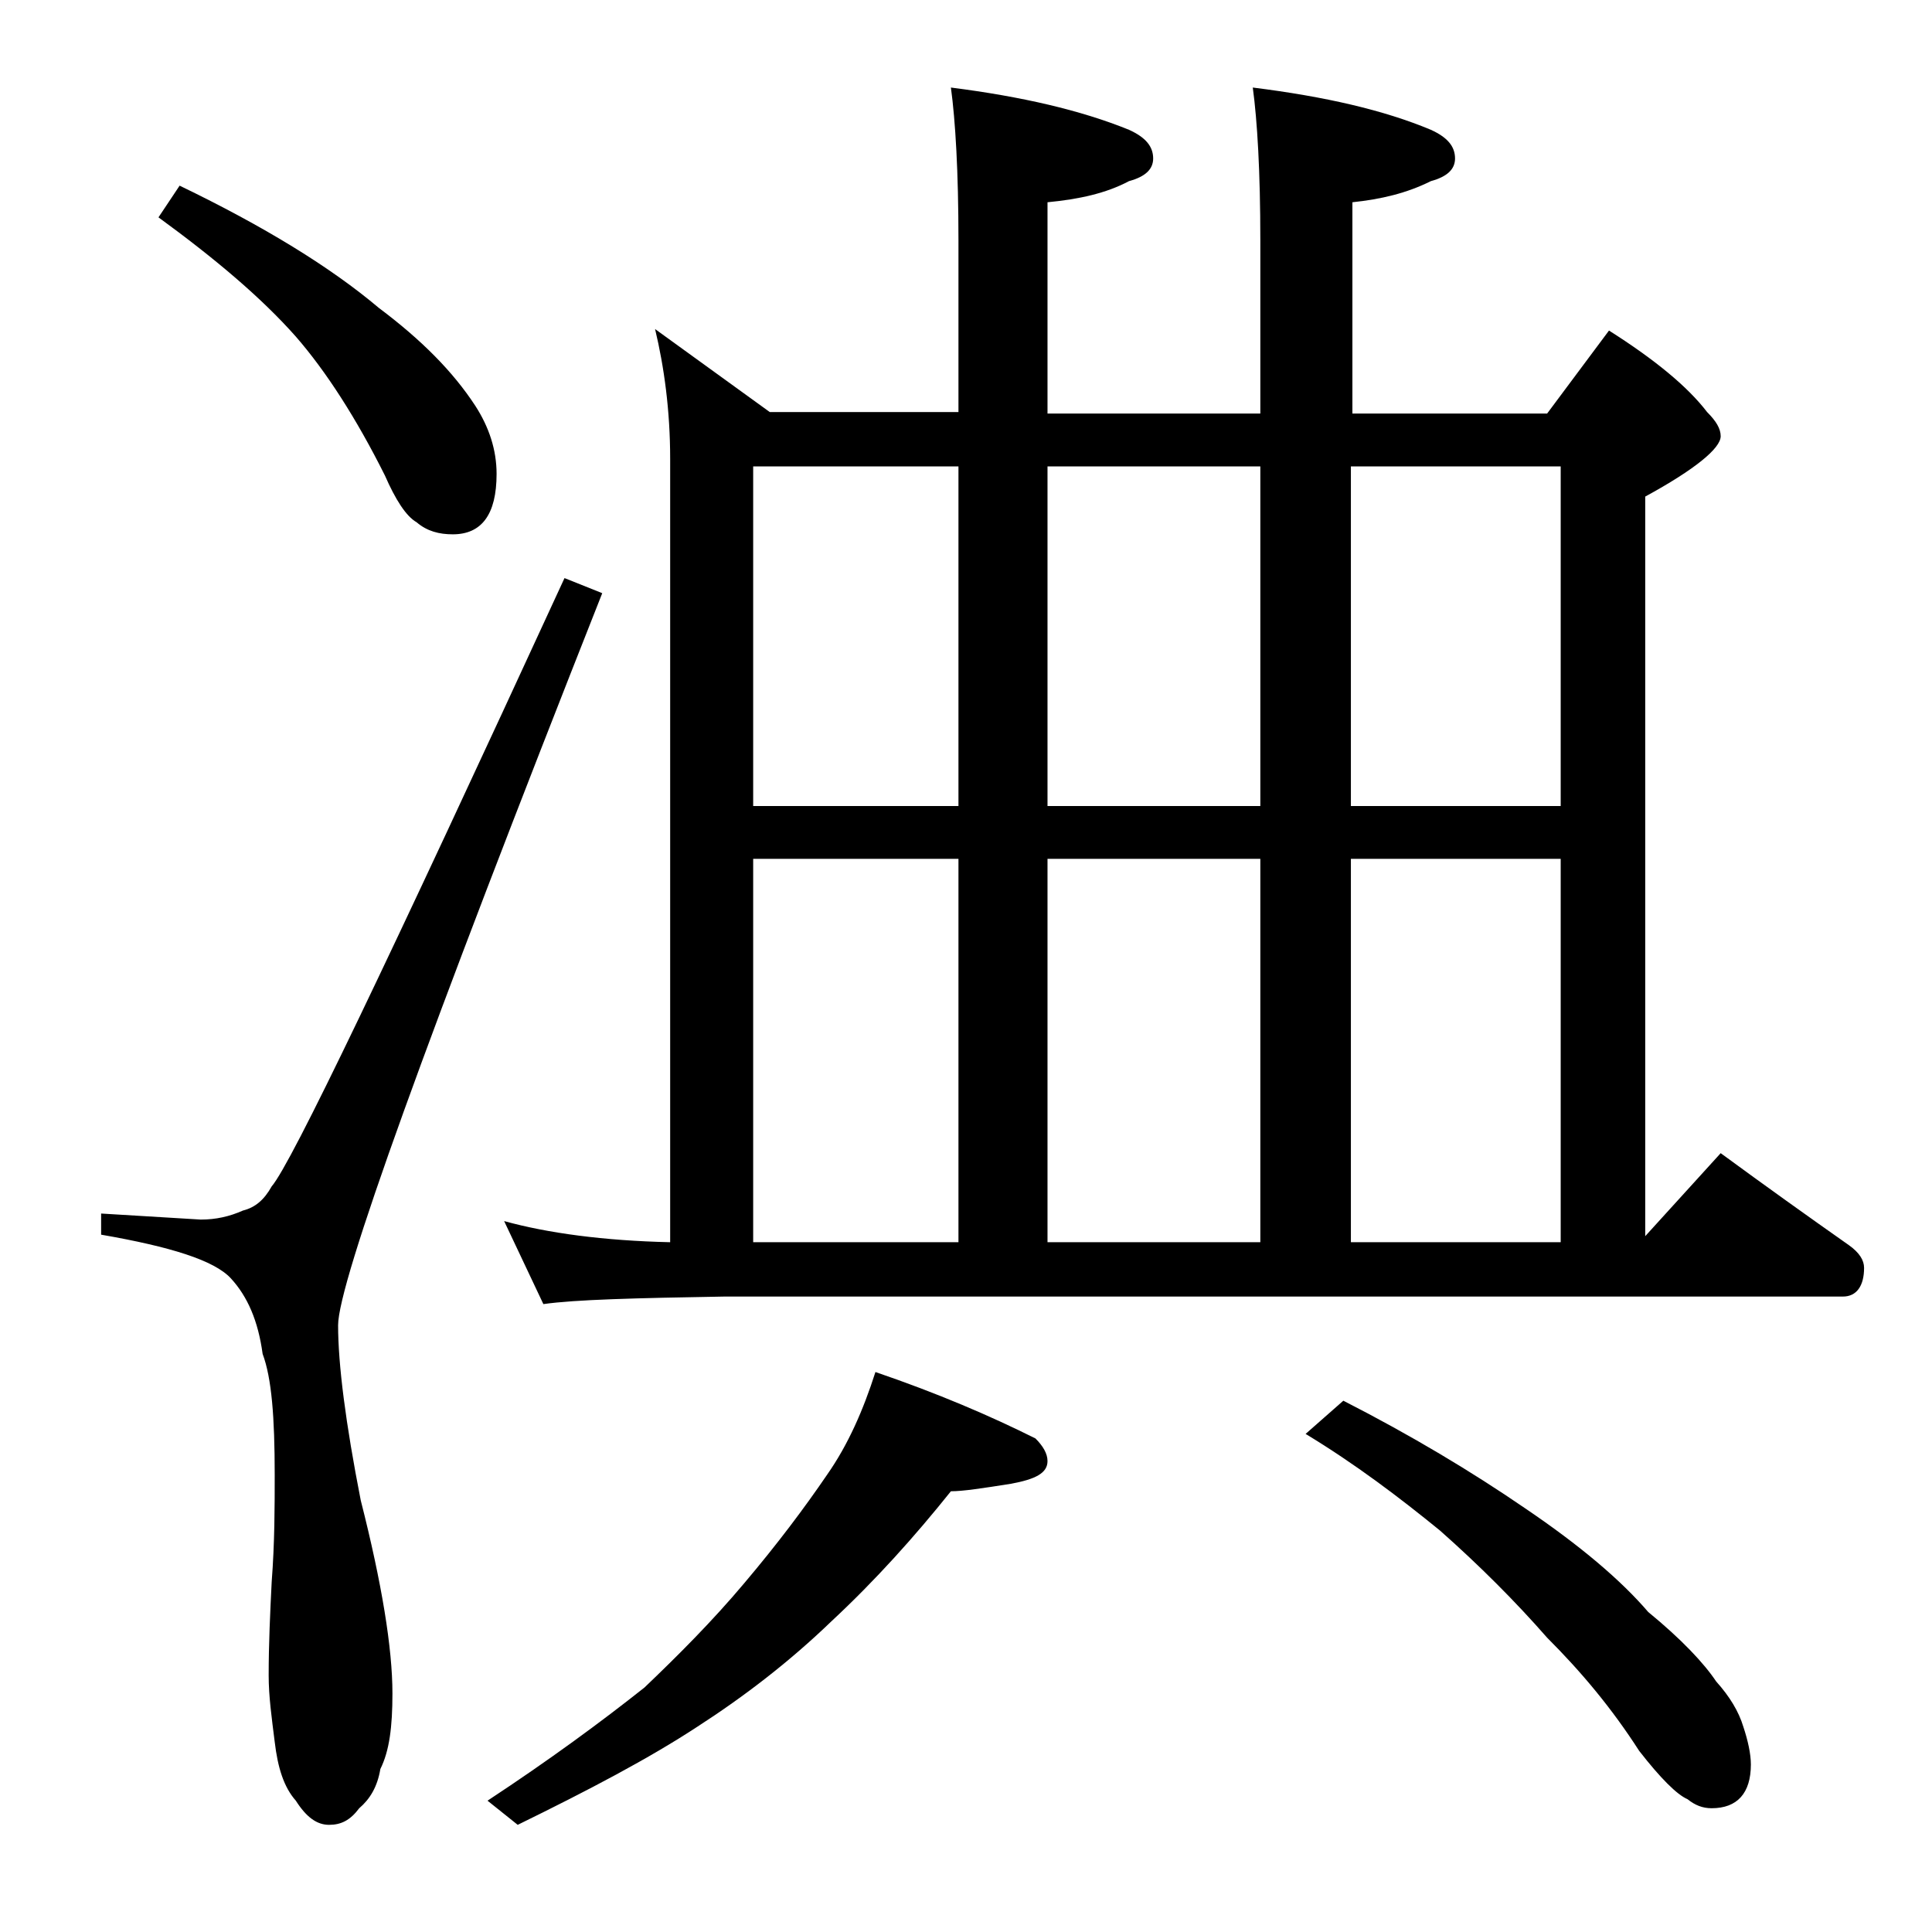 <?xml version="1.0" encoding="utf-8"?>
<!-- Generator: Adobe Illustrator 18.0.0, SVG Export Plug-In . SVG Version: 6.00 Build 0)  -->
<!DOCTYPE svg PUBLIC "-//W3C//DTD SVG 1.1//EN" "http://www.w3.org/Graphics/SVG/1.1/DTD/svg11.dtd">
<svg version="1.1" id="Layer_1" xmlns="http://www.w3.org/2000/svg" xmlns:xlink="http://www.w3.org/1999/xlink" x="0px" y="0px"
	 viewBox="0 0 128 128" enable-background="new 0 0 128 128" xml:space="preserve">
<path d="M37.4,38.3l2.5,1C28.2,68.9,22.4,85,22.4,87.8c0,2.6,0.5,6.5,1.5,11.6c1.4,5.5,2.1,9.8,2.1,12.8c0,2.2-0.2,3.8-0.8,5
	c-0.2,1.2-0.7,2-1.4,2.6c-0.6,0.8-1.2,1.1-2,1.1s-1.5-0.5-2.2-1.6c-0.8-0.9-1.2-2.2-1.4-3.9c-0.2-1.6-0.4-3-0.4-4.4
	c0-2.1,0.1-4.2,0.2-6.2c0.2-2.6,0.2-5,0.2-7.1c0-3.8-0.2-6.4-0.8-8c-0.3-2.2-1-3.8-2.1-5c-1.1-1.2-4-2.1-8.6-2.9v-1.4l6.6,0.4
	c1,0,1.9-0.2,2.8-0.6c0.8-0.2,1.4-0.7,1.9-1.6C19.3,77.1,25.7,63.7,37.4,38.3z M11.9,12.3c5.6,2.7,10,5.4,13.2,8.1
	c2.8,2.1,4.9,4.2,6.4,6.5c0.9,1.4,1.4,2.9,1.4,4.5c0,2.7-1,4-2.9,4c-0.9,0-1.7-0.2-2.4-0.8c-0.7-0.4-1.4-1.5-2.1-3.1
	c-1.9-3.8-3.9-6.9-5.9-9.2c-2.3-2.6-5.4-5.2-9.1-7.9L11.9,12.3z M58,90.9c4.1,1.4,7.6,2.9,10.6,4.4c0.5,0.5,0.8,1,0.8,1.5
	c0,0.8-0.8,1.2-2.4,1.5c-1.9,0.3-3.2,0.5-4,0.5c-2.4,3-5,5.9-7.9,8.6c-2.8,2.7-5.8,5-8.9,7c-3.2,2.1-7.2,4.2-11.9,6.5l-2-1.6
	c4.1-2.7,7.5-5.2,10.4-7.5c2.2-2.1,4.5-4.4,6.6-6.9c2.2-2.6,4-5,5.5-7.2C56.2,95.7,57.2,93.4,58,90.9z M43.4,21.8l7.6,5.5h12.5V15.9
	c0-4.5-0.2-7.9-0.5-10.1c4.7,0.6,8.6,1.5,11.8,2.8c1.1,0.5,1.6,1.1,1.6,1.9c0,0.7-0.5,1.2-1.6,1.5c-1.5,0.8-3.3,1.2-5.4,1.4v14h14.1
	V15.9c0-4.5-0.2-7.9-0.5-10.1c4.8,0.6,8.7,1.5,11.8,2.8c1.1,0.5,1.6,1.1,1.6,1.9c0,0.7-0.5,1.2-1.6,1.5c-1.6,0.8-3.3,1.2-5.2,1.4v14
	h12.9l4.1-5.5c3,1.9,5.2,3.7,6.5,5.4c0.6,0.6,0.9,1.1,0.9,1.6c0,0.8-1.7,2.2-5,4v49l5-5.5c3,2.2,5.8,4.2,8.5,6.1c0.7,0.5,1,1,1,1.5
	c0,1.2-0.5,1.9-1.4,1.9H48c-5.9,0.1-9.9,0.2-12,0.5l-2.6-5.5c2.9,0.8,6.6,1.3,11,1.4V30.4C44.4,27.2,44,24.3,43.4,21.8z M49.9,53.4
	h13.6V30.9H49.9V53.4z M49.9,82.3h13.6V56.9H49.9V82.3z M69.4,30.9v22.5h14.1V30.9H69.4z M69.4,82.3h14.1V56.9H69.4V82.3z M89,92.8
	c4.5,2.3,8.5,4.7,12,7.1c3.7,2.5,6.4,4.8,8.2,6.9c2.2,1.8,3.7,3.4,4.5,4.6c0.9,1,1.5,2,1.8,3c0.3,0.9,0.5,1.8,0.5,2.5
	c0,1.9-0.9,2.9-2.6,2.9c-0.6,0-1.1-0.2-1.6-0.6c-0.7-0.3-1.8-1.4-3.2-3.2c-1.8-2.8-3.8-5.2-6.1-7.5c-2.1-2.4-4.5-4.8-7.1-7.1
	c-2.7-2.2-5.6-4.4-8.9-6.4L89,92.8z M89.5,30.9v22.5h13.9V30.9H89.5z M89.5,82.3h13.9V56.9H89.5V82.3z"/>
</svg>
